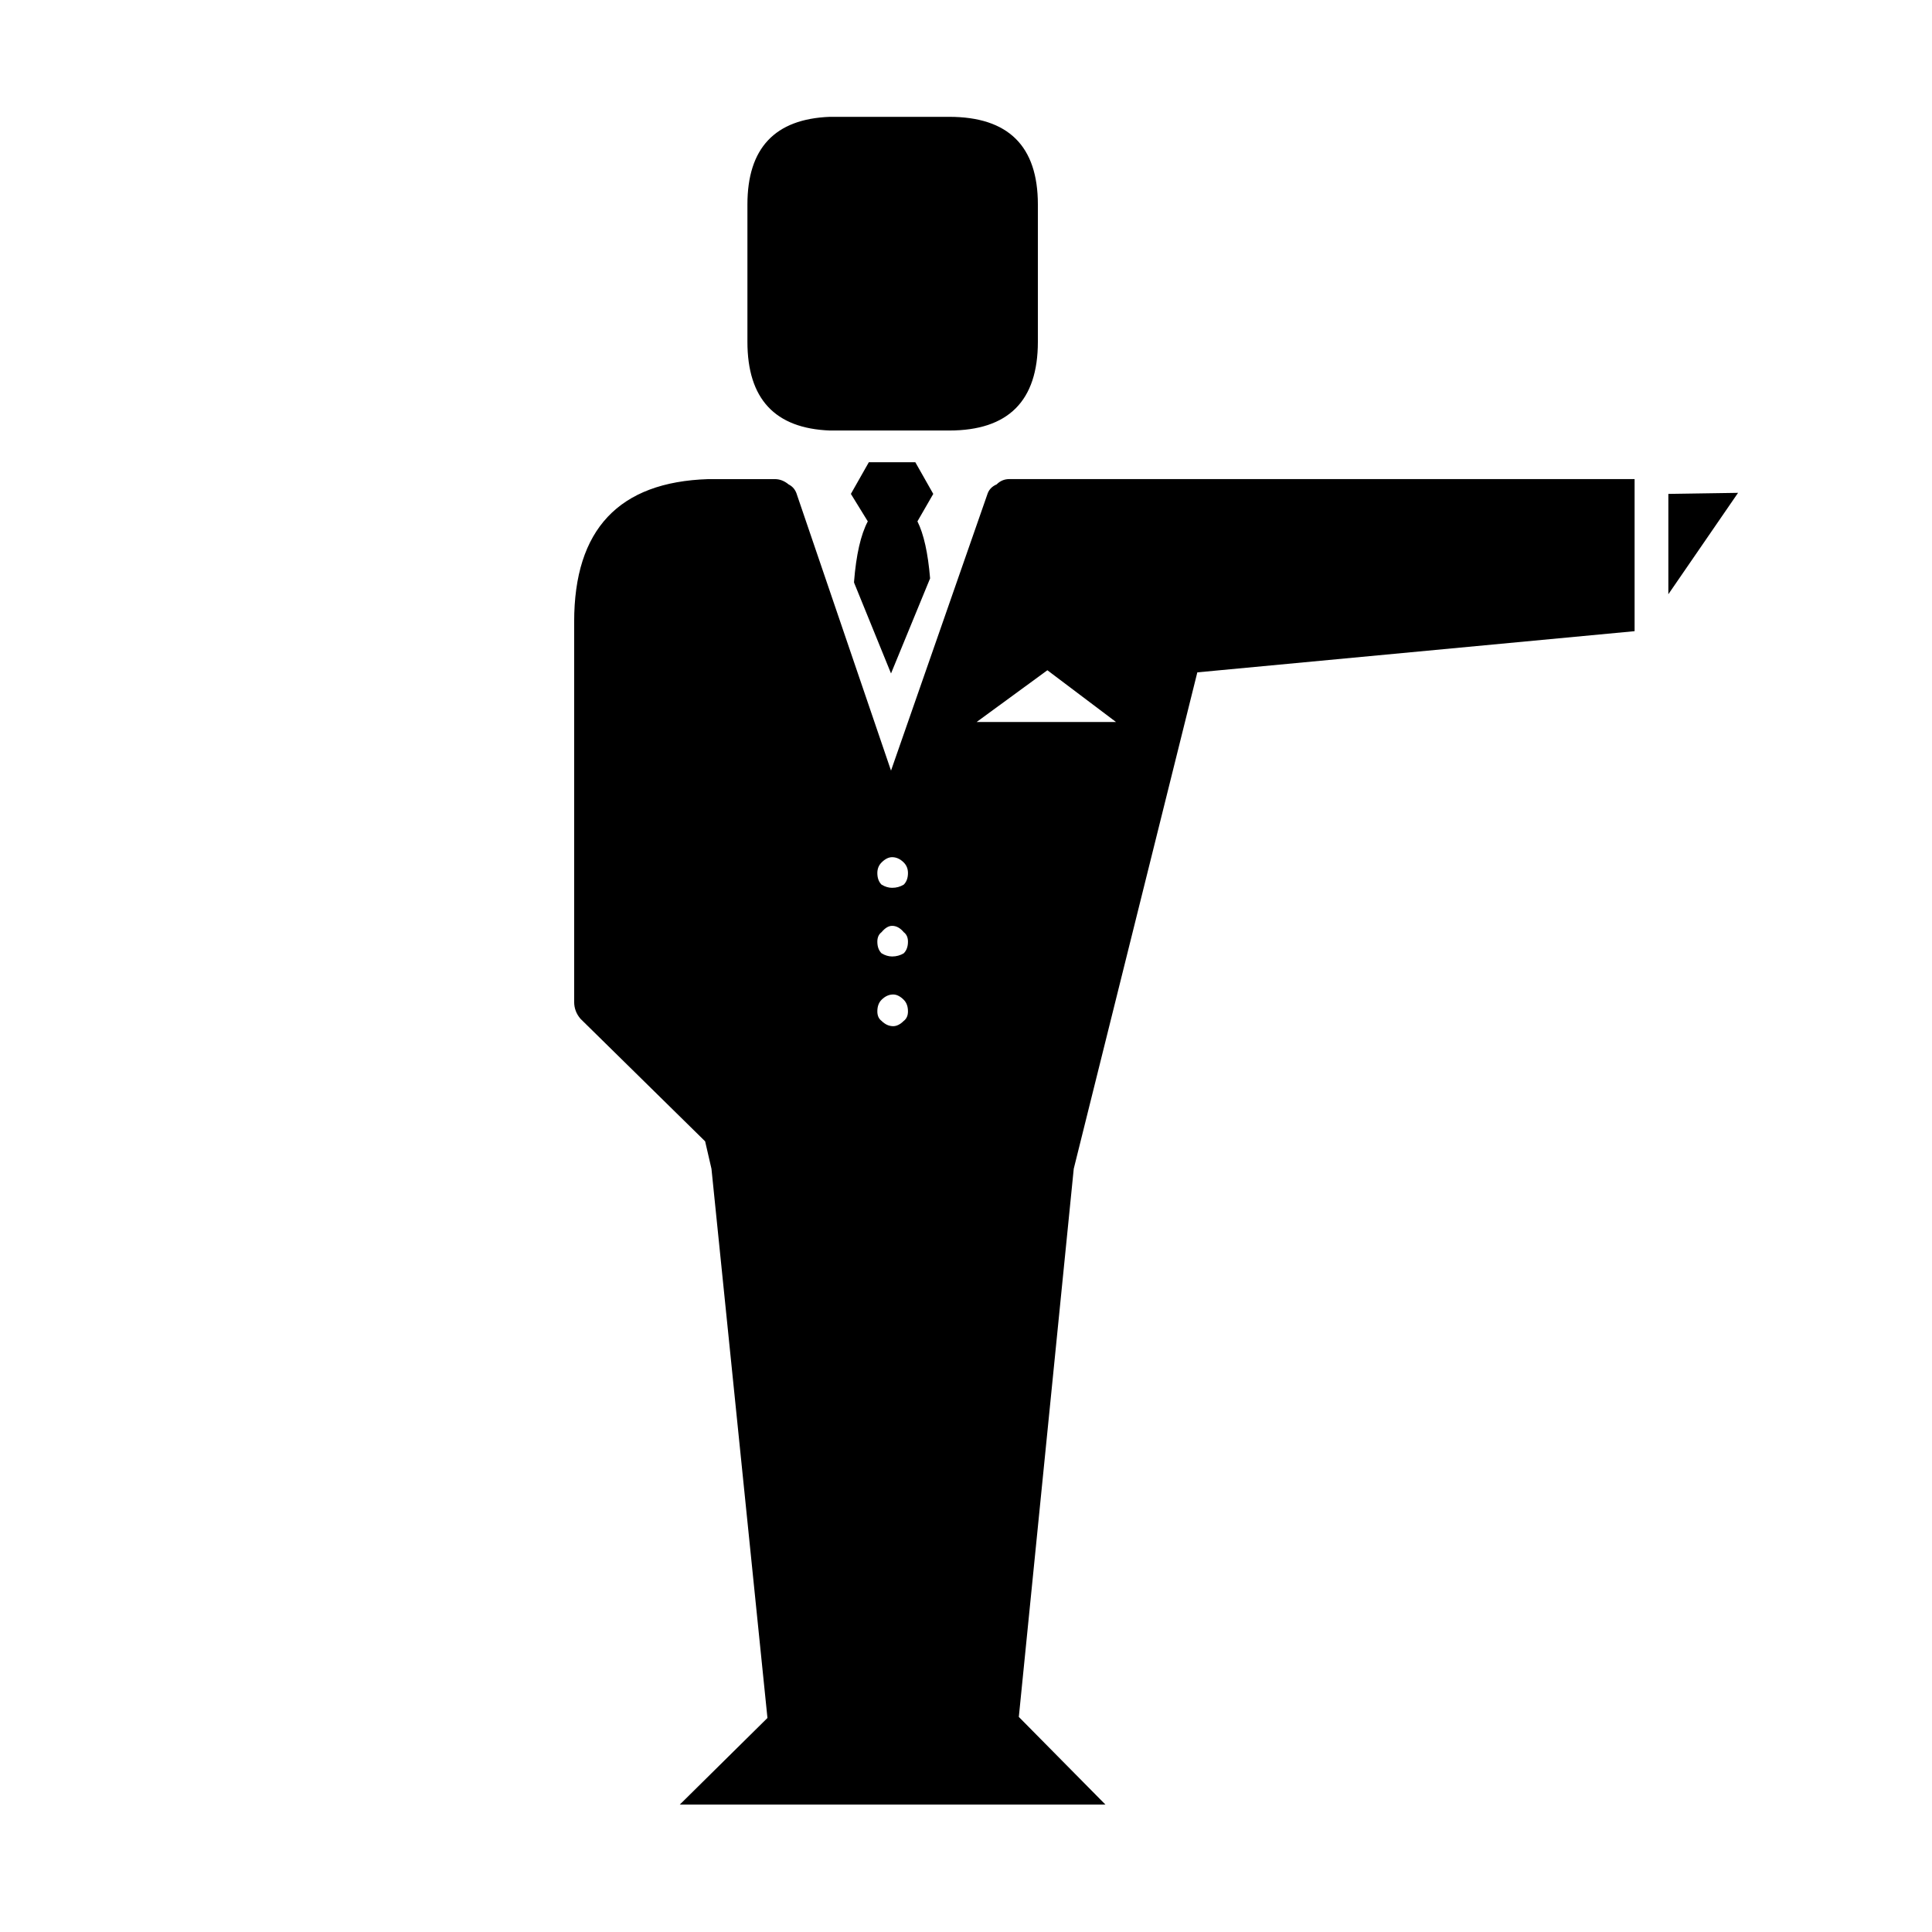<?xml version="1.0" encoding="UTF-8"?>
<!-- Uploaded to: ICON Repo, www.svgrepo.com, Generator: ICON Repo Mixer Tools -->
<svg fill="#000000" width="800px" height="800px" version="1.1" viewBox="144 144 512 512" xmlns="http://www.w3.org/2000/svg">
 <path d="m586.13 274.89v26.59l18.473-26.871-18.473 0.281m-199 7.277 4.195-7.277-4.758-8.398h-12.312l-4.762 8.398 4.481 7.277c-1.867 3.543-3.078 8.863-3.641 15.953v0.281l9.797 24.07 10.355-25.191c-0.559-6.719-1.676-11.754-3.356-15.113m20.992-9.797c-1.309 0.559-2.148 1.492-2.519 2.797l-25.473 73.055-24.91-73.055c-0.371-1.305-1.117-2.238-2.238-2.797-1.121-0.934-2.332-1.398-3.641-1.398h-15.391-1.961-0.281c-23.695 0.746-35.547 13.34-35.547 37.785v1.68 99.082c0 1.68 0.562 3.172 1.68 4.477l33.027 32.469 1.68 7.277 14.836 145.54-23.23 22.953h112.8l-22.953-23.23 14.555-145.27 32.75-131.55 115.88-10.914v-40.305h-148.06-2.519-15.117c-1.305 0-2.426 0.465-3.356 1.398m-5.32 62.977 18.754-13.715 18.191 13.715h-36.945m-26.309 40.023c0-1.117 0.371-2.051 1.117-2.797 0.934-0.934 1.867-1.402 2.801-1.402 1.121 0 2.144 0.469 3.078 1.402 0.746 0.746 1.121 1.68 1.121 2.797 0 1.309-0.375 2.332-1.121 3.078-0.934 0.562-1.957 0.84-3.078 0.84-0.934 0-1.867-0.277-2.801-0.84-0.746-0.746-1.117-1.77-1.117-3.078m8.117 18.195c0 1.305-0.375 2.332-1.121 3.078-0.934 0.559-1.957 0.84-3.078 0.84-0.934 0-1.867-0.281-2.801-0.84-0.746-0.746-1.117-1.773-1.117-3.078 0-1.121 0.371-1.961 1.117-2.519 0.934-1.121 1.867-1.68 2.801-1.68 1.121 0 2.144 0.559 3.078 1.68 0.746 0.559 1.121 1.398 1.121 2.519m-1.121 15.395c0.746 0.746 1.121 1.77 1.121 3.078 0 1.117-0.375 1.957-1.121 2.519-0.934 0.93-1.867 1.398-2.797 1.398-1.121 0-2.148-0.469-3.082-1.398-0.746-0.562-1.117-1.402-1.117-2.519 0-1.309 0.371-2.332 1.117-3.078 0.934-0.934 1.961-1.402 3.082-1.402 0.93 0 1.863 0.469 2.797 1.402m35.547-210.76c0-15.488-7.836-23.23-23.512-23.23h-31.629c-14.555 0.559-21.832 8.301-21.832 23.23v36.387c0 15.113 7.277 22.949 21.832 23.512h31.629c15.676 0 23.512-7.84 23.512-23.512z"/>
</svg>